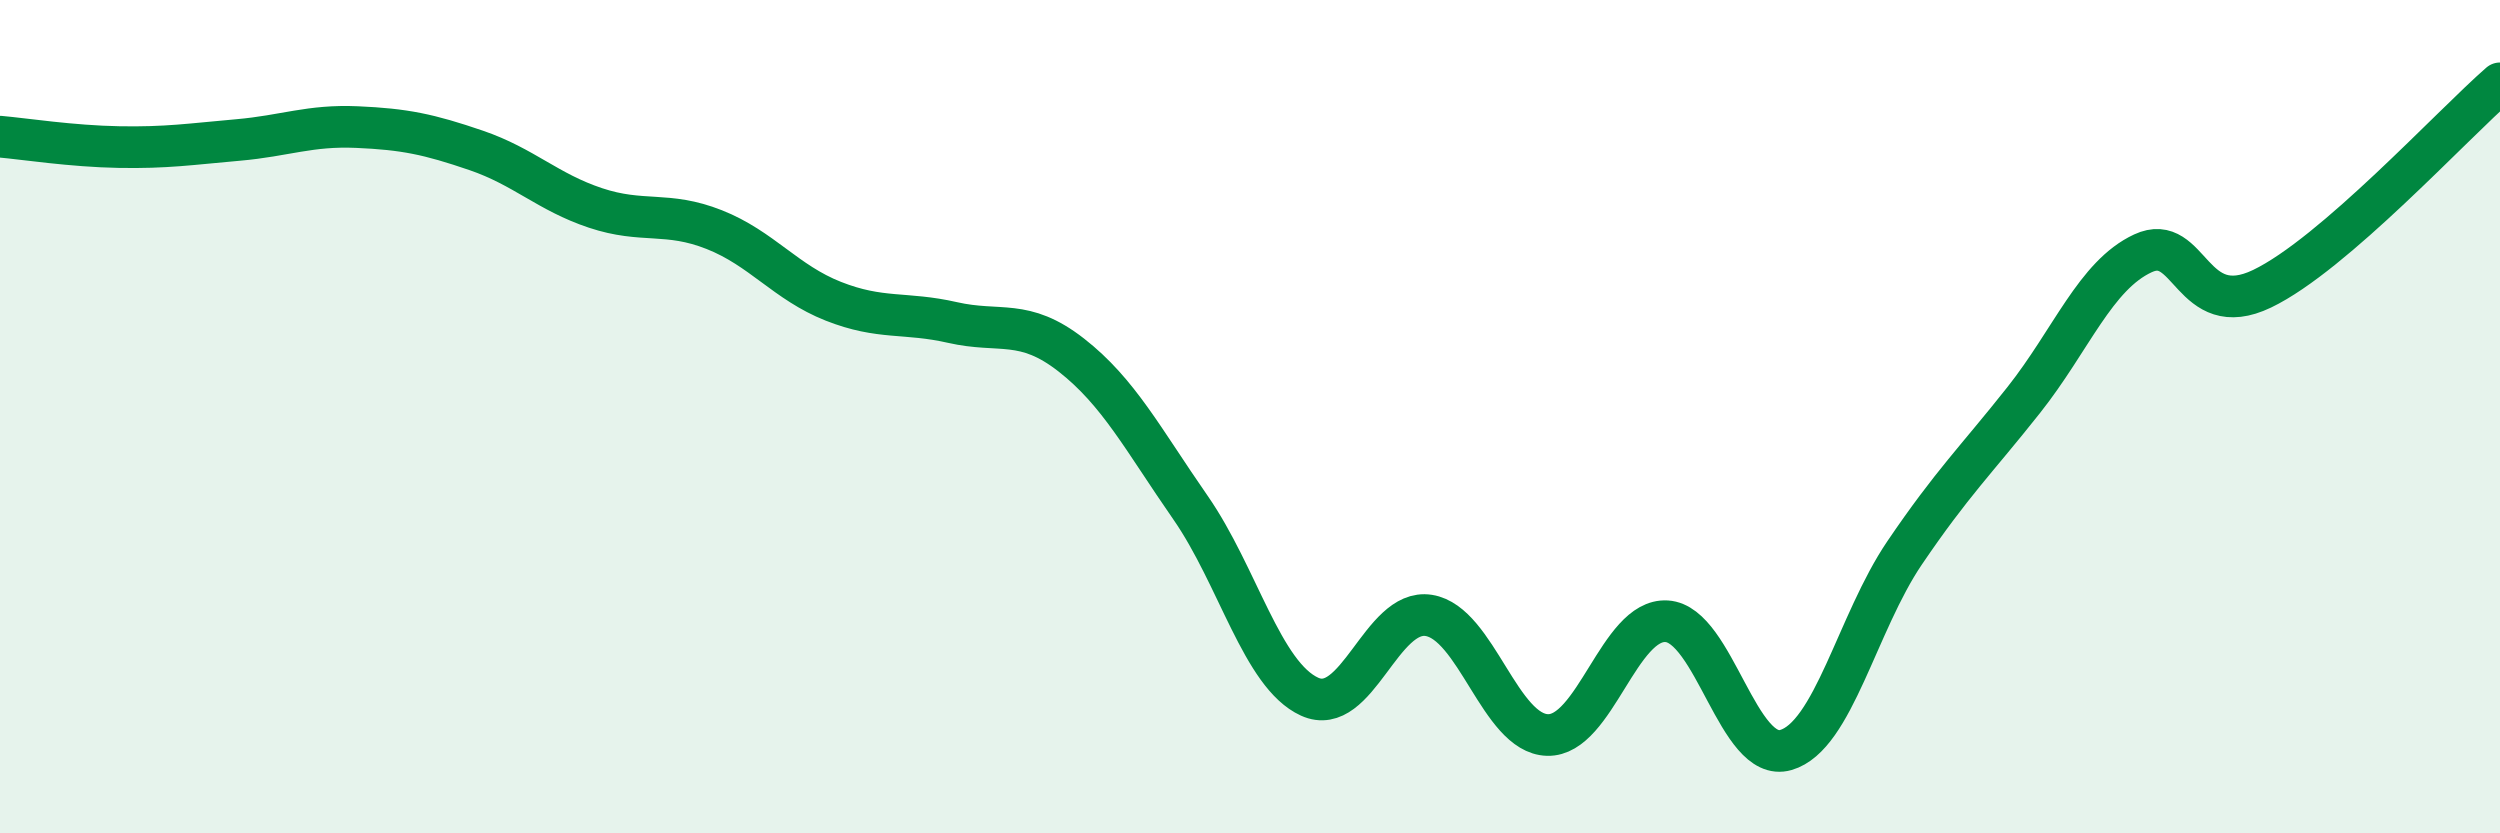 
    <svg width="60" height="20" viewBox="0 0 60 20" xmlns="http://www.w3.org/2000/svg">
      <path
        d="M 0,3.28 C 0.57,3.33 1.72,3.51 2.86,3.53 C 4,3.55 4.57,3.46 5.71,3.36 C 6.85,3.26 7.43,3 8.57,3.05 C 9.71,3.1 10.29,3.22 11.43,3.61 C 12.57,4 13.15,4.61 14.29,4.99 C 15.43,5.37 16,5.06 17.14,5.51 C 18.28,5.96 18.86,6.78 20,7.23 C 21.14,7.68 21.72,7.48 22.86,7.74 C 24,8 24.57,7.63 25.71,8.52 C 26.85,9.41 27.43,10.54 28.57,12.18 C 29.71,13.82 30.29,16.2 31.43,16.72 C 32.57,17.24 33.15,14.59 34.29,14.77 C 35.43,14.95 36,17.61 37.14,17.64 C 38.28,17.67 38.86,14.84 40,14.91 C 41.14,14.98 41.72,18.33 42.86,18 C 44,17.67 44.57,14.95 45.71,13.27 C 46.85,11.59 47.43,11.04 48.57,9.6 C 49.71,8.16 50.29,6.61 51.43,6.08 C 52.57,5.55 52.58,7.75 54.29,6.93 C 56,6.11 58.86,2.99 60,2L60 20L0 20Z"
        fill="#008740"
        opacity="0.1"
        stroke-linecap="round"
        stroke-linejoin="round"
      />
      <path
        d="M 0,3.28 C 0.57,3.33 1.72,3.51 2.86,3.53 C 4,3.55 4.57,3.46 5.71,3.36 C 6.85,3.26 7.43,3 8.57,3.05 C 9.71,3.1 10.29,3.22 11.43,3.61 C 12.57,4 13.15,4.61 14.29,4.99 C 15.43,5.37 16,5.06 17.14,5.51 C 18.28,5.96 18.86,6.78 20,7.23 C 21.14,7.68 21.72,7.48 22.86,7.74 C 24,8 24.57,7.63 25.71,8.52 C 26.85,9.41 27.43,10.54 28.57,12.18 C 29.71,13.82 30.29,16.2 31.43,16.72 C 32.57,17.24 33.15,14.59 34.29,14.77 C 35.43,14.95 36,17.61 37.14,17.64 C 38.28,17.67 38.86,14.84 40,14.91 C 41.14,14.98 41.72,18.33 42.86,18 C 44,17.67 44.57,14.95 45.71,13.27 C 46.85,11.59 47.43,11.04 48.57,9.6 C 49.71,8.16 50.29,6.61 51.43,6.08 C 52.57,5.55 52.58,7.75 54.29,6.93 C 56,6.11 58.86,2.99 60,2"
        stroke="#008740"
        stroke-width="1"
        fill="none"
        stroke-linecap="round"
        stroke-linejoin="round"
      />
    </svg>
  